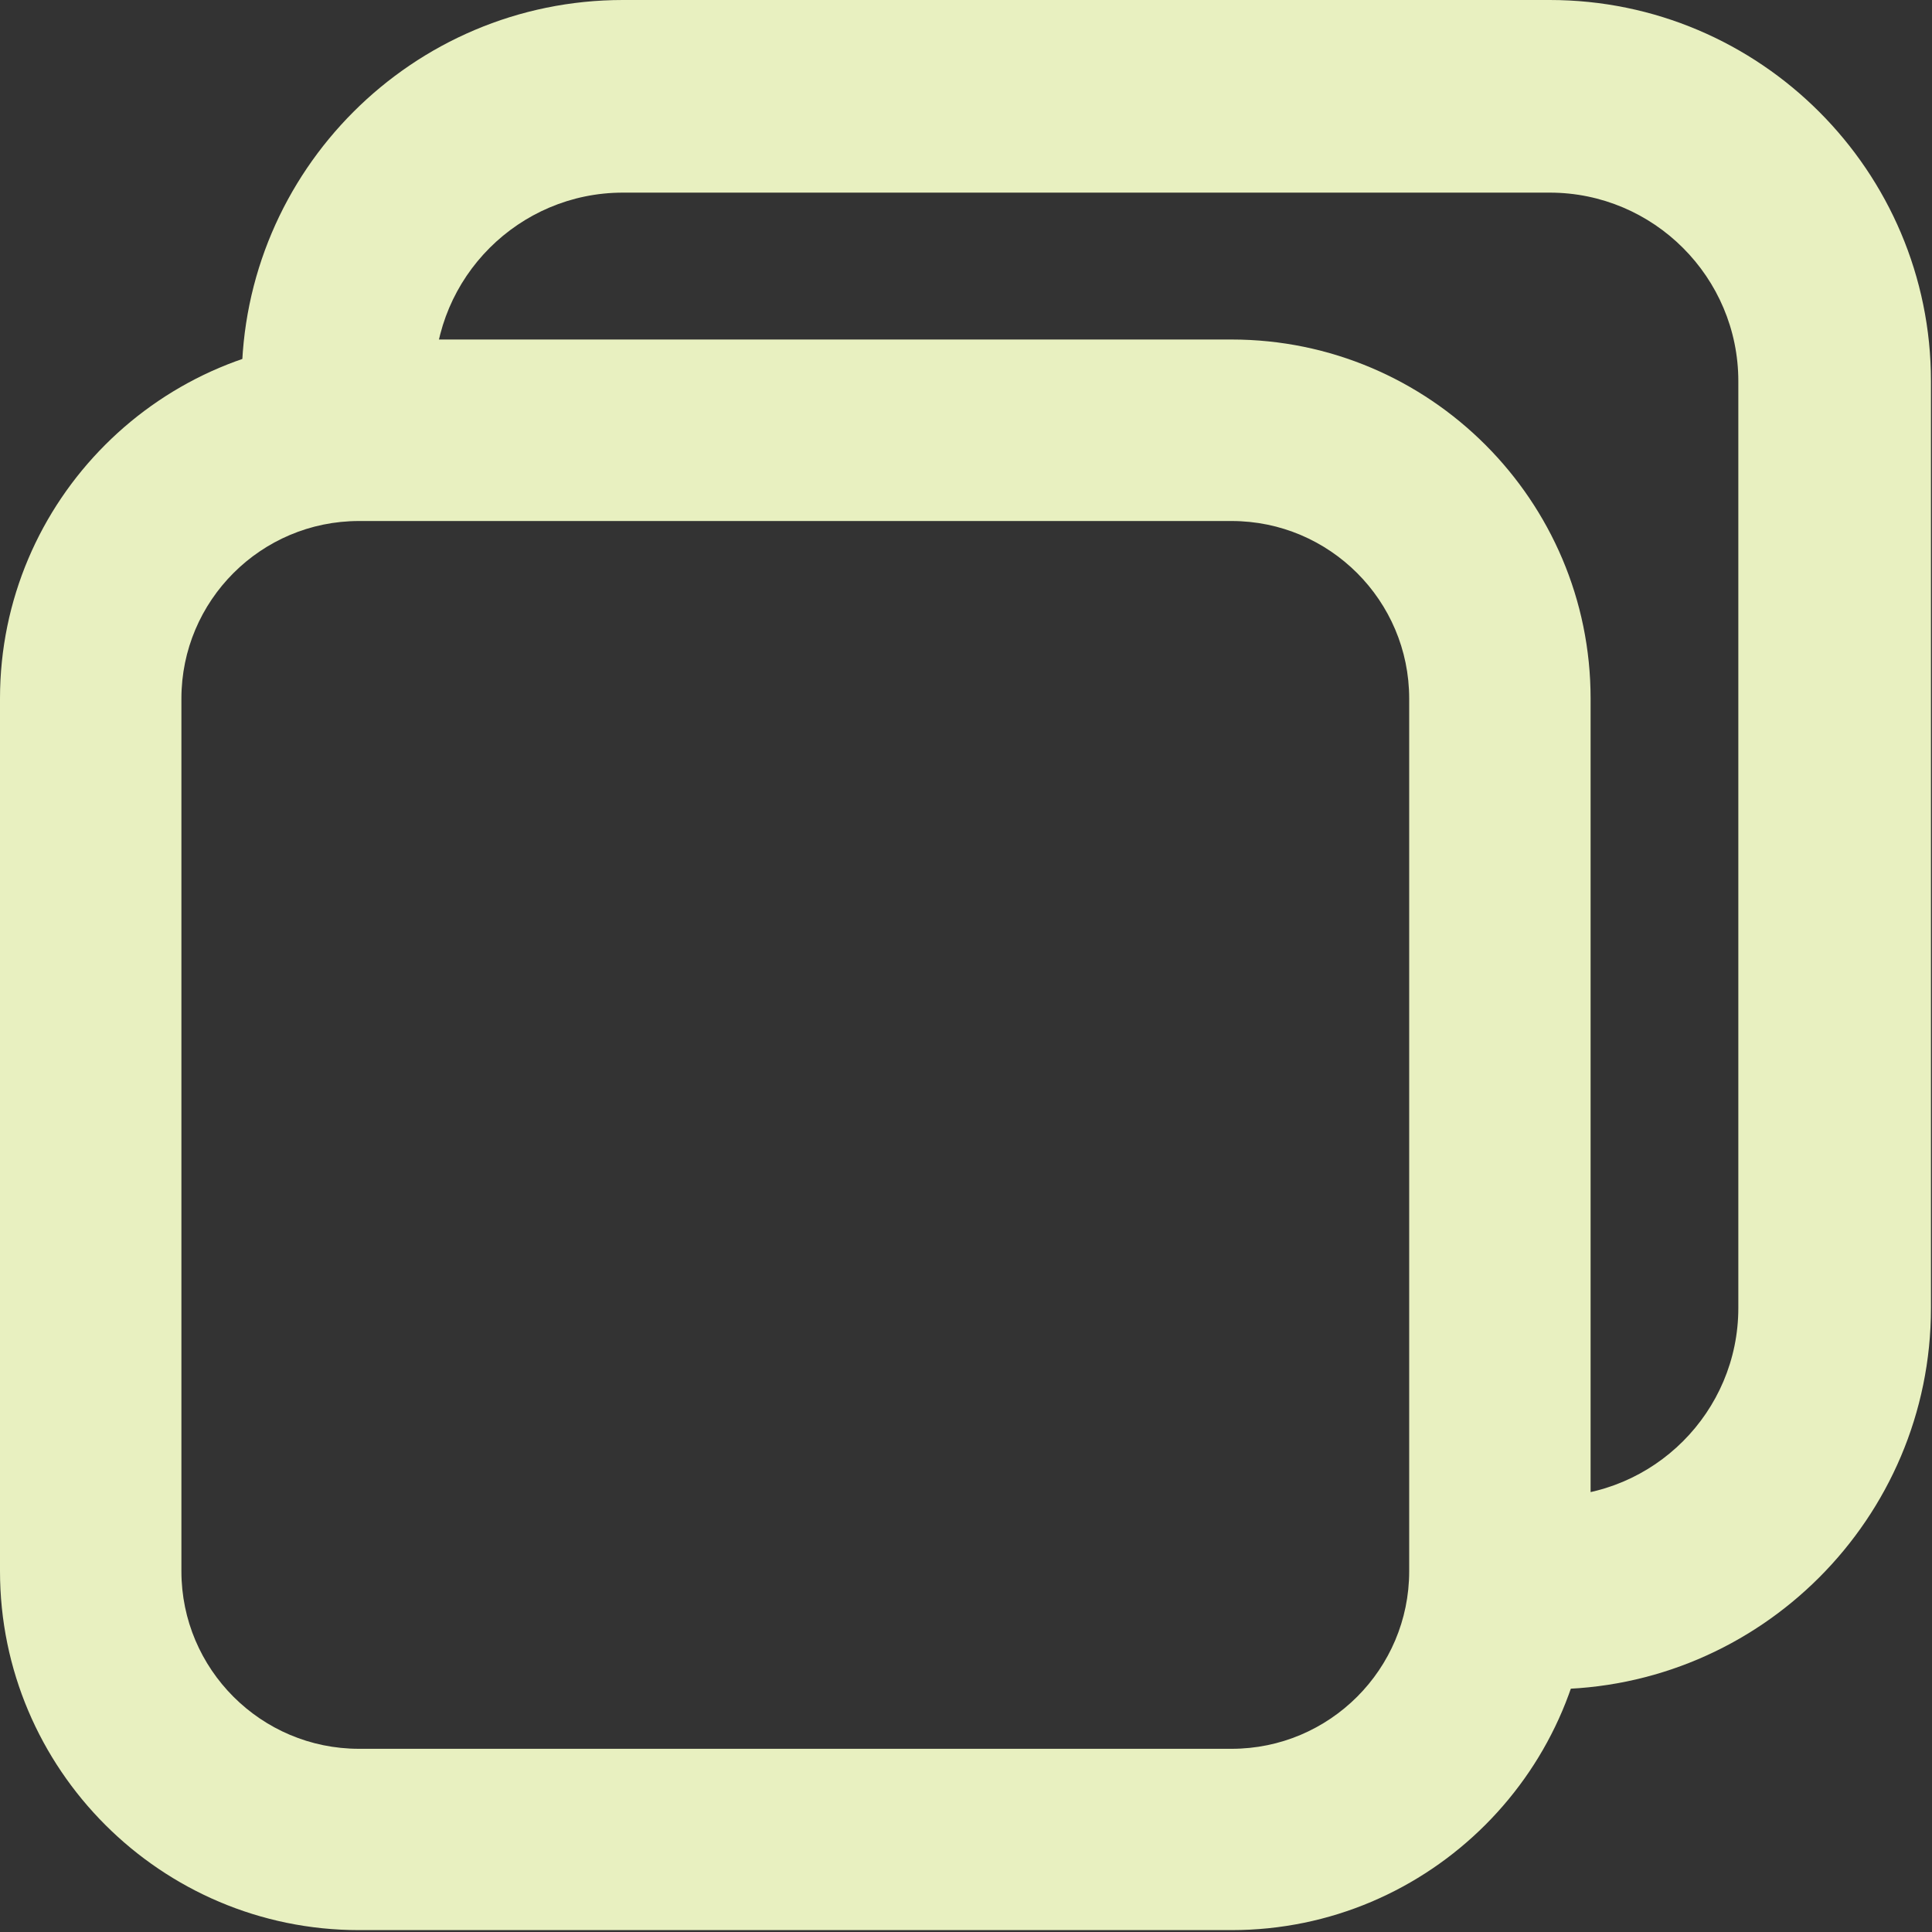 <?xml version="1.0" encoding="UTF-8"?>
<svg xmlns="http://www.w3.org/2000/svg" version="1.1" viewBox="0 0 2048 2048">
  <rect x="0" y="0" width="2048" height="2048" fill="#333333" stroke="none"/>
  <defs>
    <style>
      .cls-1 {
        fill: #e8f0c0;
      }
    </style>
  </defs>
  <!-- Generator: Adobe Illustrator 28.7.3, SVG Export Plug-In . SVG Version: 1.2.0 Build 164)  -->
  <g>
    <g id="Layer_1">
      <path class="cls-1" d="M1305.5,2046H380.5C170.7,2046,0,1875.3,0,1665.5v-925.1c0-209.8,170.7-380.5,380.5-380.5h925.1c209.8,0,380.5,170.7,380.5,380.5v925.1c0,209.8-170.7,380.5-380.5,380.5ZM380.5,552.3c-103.8,0-188.2,84.4-188.2,188.2v925.1c0,103.8,84.4,188.2,188.2,188.2h925.1c103.8,0,188.2-84.4,188.2-188.2v-925.1c0-103.8-84.4-188.2-188.2-188.2H380.5Z"/>
      <path class="cls-1" d="M1642.8,1790.6v-204.2c110.2,0,199.9-89.7,199.9-199.9V404.1c0-110.2-89.7-199.9-199.9-199.9h-982.5c-110.2,0-199.9,89.7-199.9,199.9h-204.2C256.3,181.3,437.5,0,660.3,0h982.5c222.8,0,404.1,181.3,404.1,404.1v982.5c0,222.8-181.3,404.1-404.1,404.1Z"/>
    </g>
  </g>
</svg>